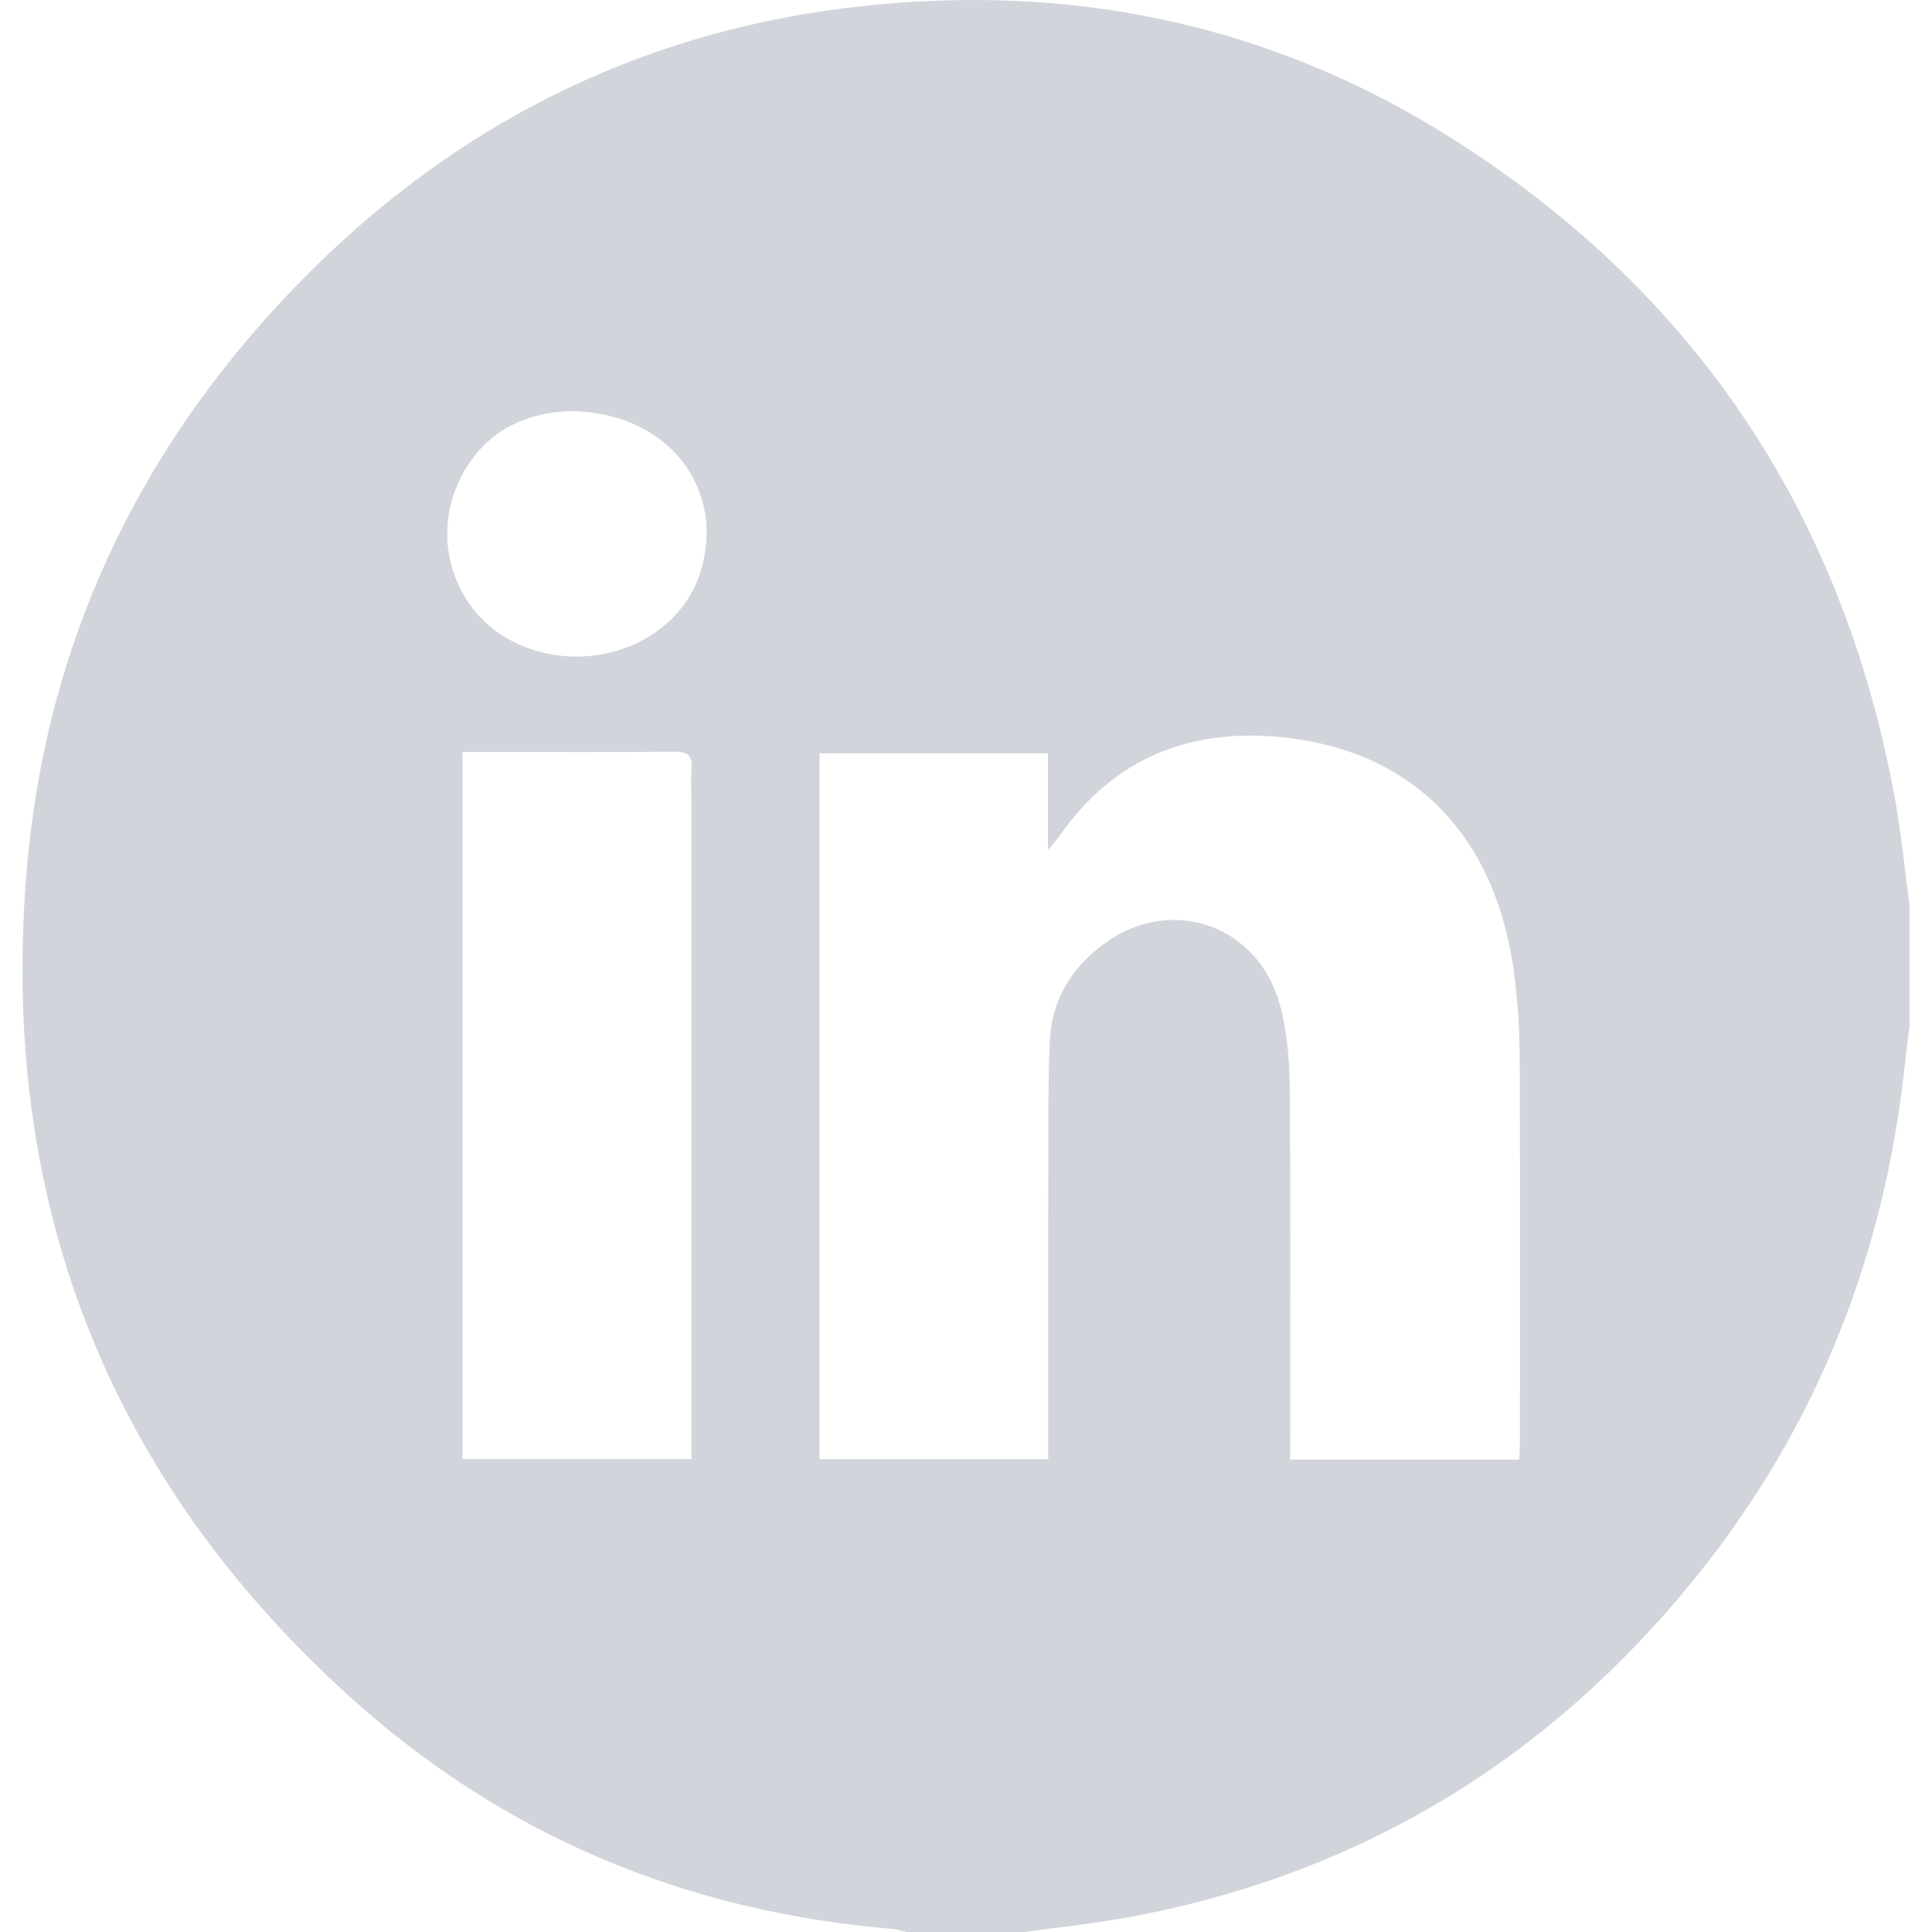<svg width="42" height="42" viewBox="0 0 42 43" fill="none" xmlns="http://www.w3.org/2000/svg">
<path d="M41.999 20.153V22.841C41.965 23.117 41.928 23.392 41.899 23.668C41.449 27.922 39.944 31.736 37.291 35.045C33.993 39.158 29.773 41.713 24.648 42.667C23.872 42.812 23.084 42.891 22.302 43H19.676C19.571 42.976 19.467 42.939 19.361 42.931C14.773 42.549 10.698 40.862 7.256 37.738C1.867 32.848 -0.529 26.671 0.097 19.336C0.488 14.755 2.247 10.71 5.246 7.282C9.343 2.6 14.494 0.16 20.637 0.007C24.612 -0.093 28.342 0.902 31.734 3.03C37.167 6.438 40.505 11.361 41.678 17.791C41.82 18.572 41.895 19.366 42 20.154L41.999 20.153ZM33.311 32.486C33.319 32.327 33.329 32.204 33.329 32.081C33.329 29.24 33.335 26.399 33.324 23.558C33.321 22.958 33.283 22.355 33.211 21.759C32.842 18.692 31.047 16.764 28.158 16.422C26.084 16.177 24.322 16.813 23.069 18.621C23.018 18.694 22.956 18.759 22.824 18.918V16.766H17.739V32.476H22.83V31.956C22.83 29.857 22.827 27.757 22.831 25.658C22.833 24.833 22.83 24.006 22.864 23.182C22.904 22.234 23.371 21.506 24.113 20.977C25.587 19.924 27.496 20.593 27.984 22.355C28.145 22.937 28.2 23.567 28.205 24.176C28.228 26.792 28.215 29.409 28.215 32.027C28.215 32.175 28.215 32.324 28.215 32.485H33.311V32.486ZM9.792 16.738V32.473H14.889V31.951C14.889 27.247 14.889 22.545 14.889 17.842C14.889 17.604 14.87 17.364 14.893 17.128C14.925 16.805 14.795 16.728 14.495 16.73C13.155 16.744 11.815 16.737 10.475 16.737C10.258 16.737 10.041 16.737 9.791 16.737L9.792 16.738ZM12.178 9.15C11.25 9.185 10.288 9.553 9.744 10.652C9.043 12.066 9.661 13.749 11.081 14.357C12.685 15.045 14.577 14.293 15.077 12.768C15.687 10.908 14.385 9.159 12.178 9.15Z" fill="#d1d5db"/>
</svg>
